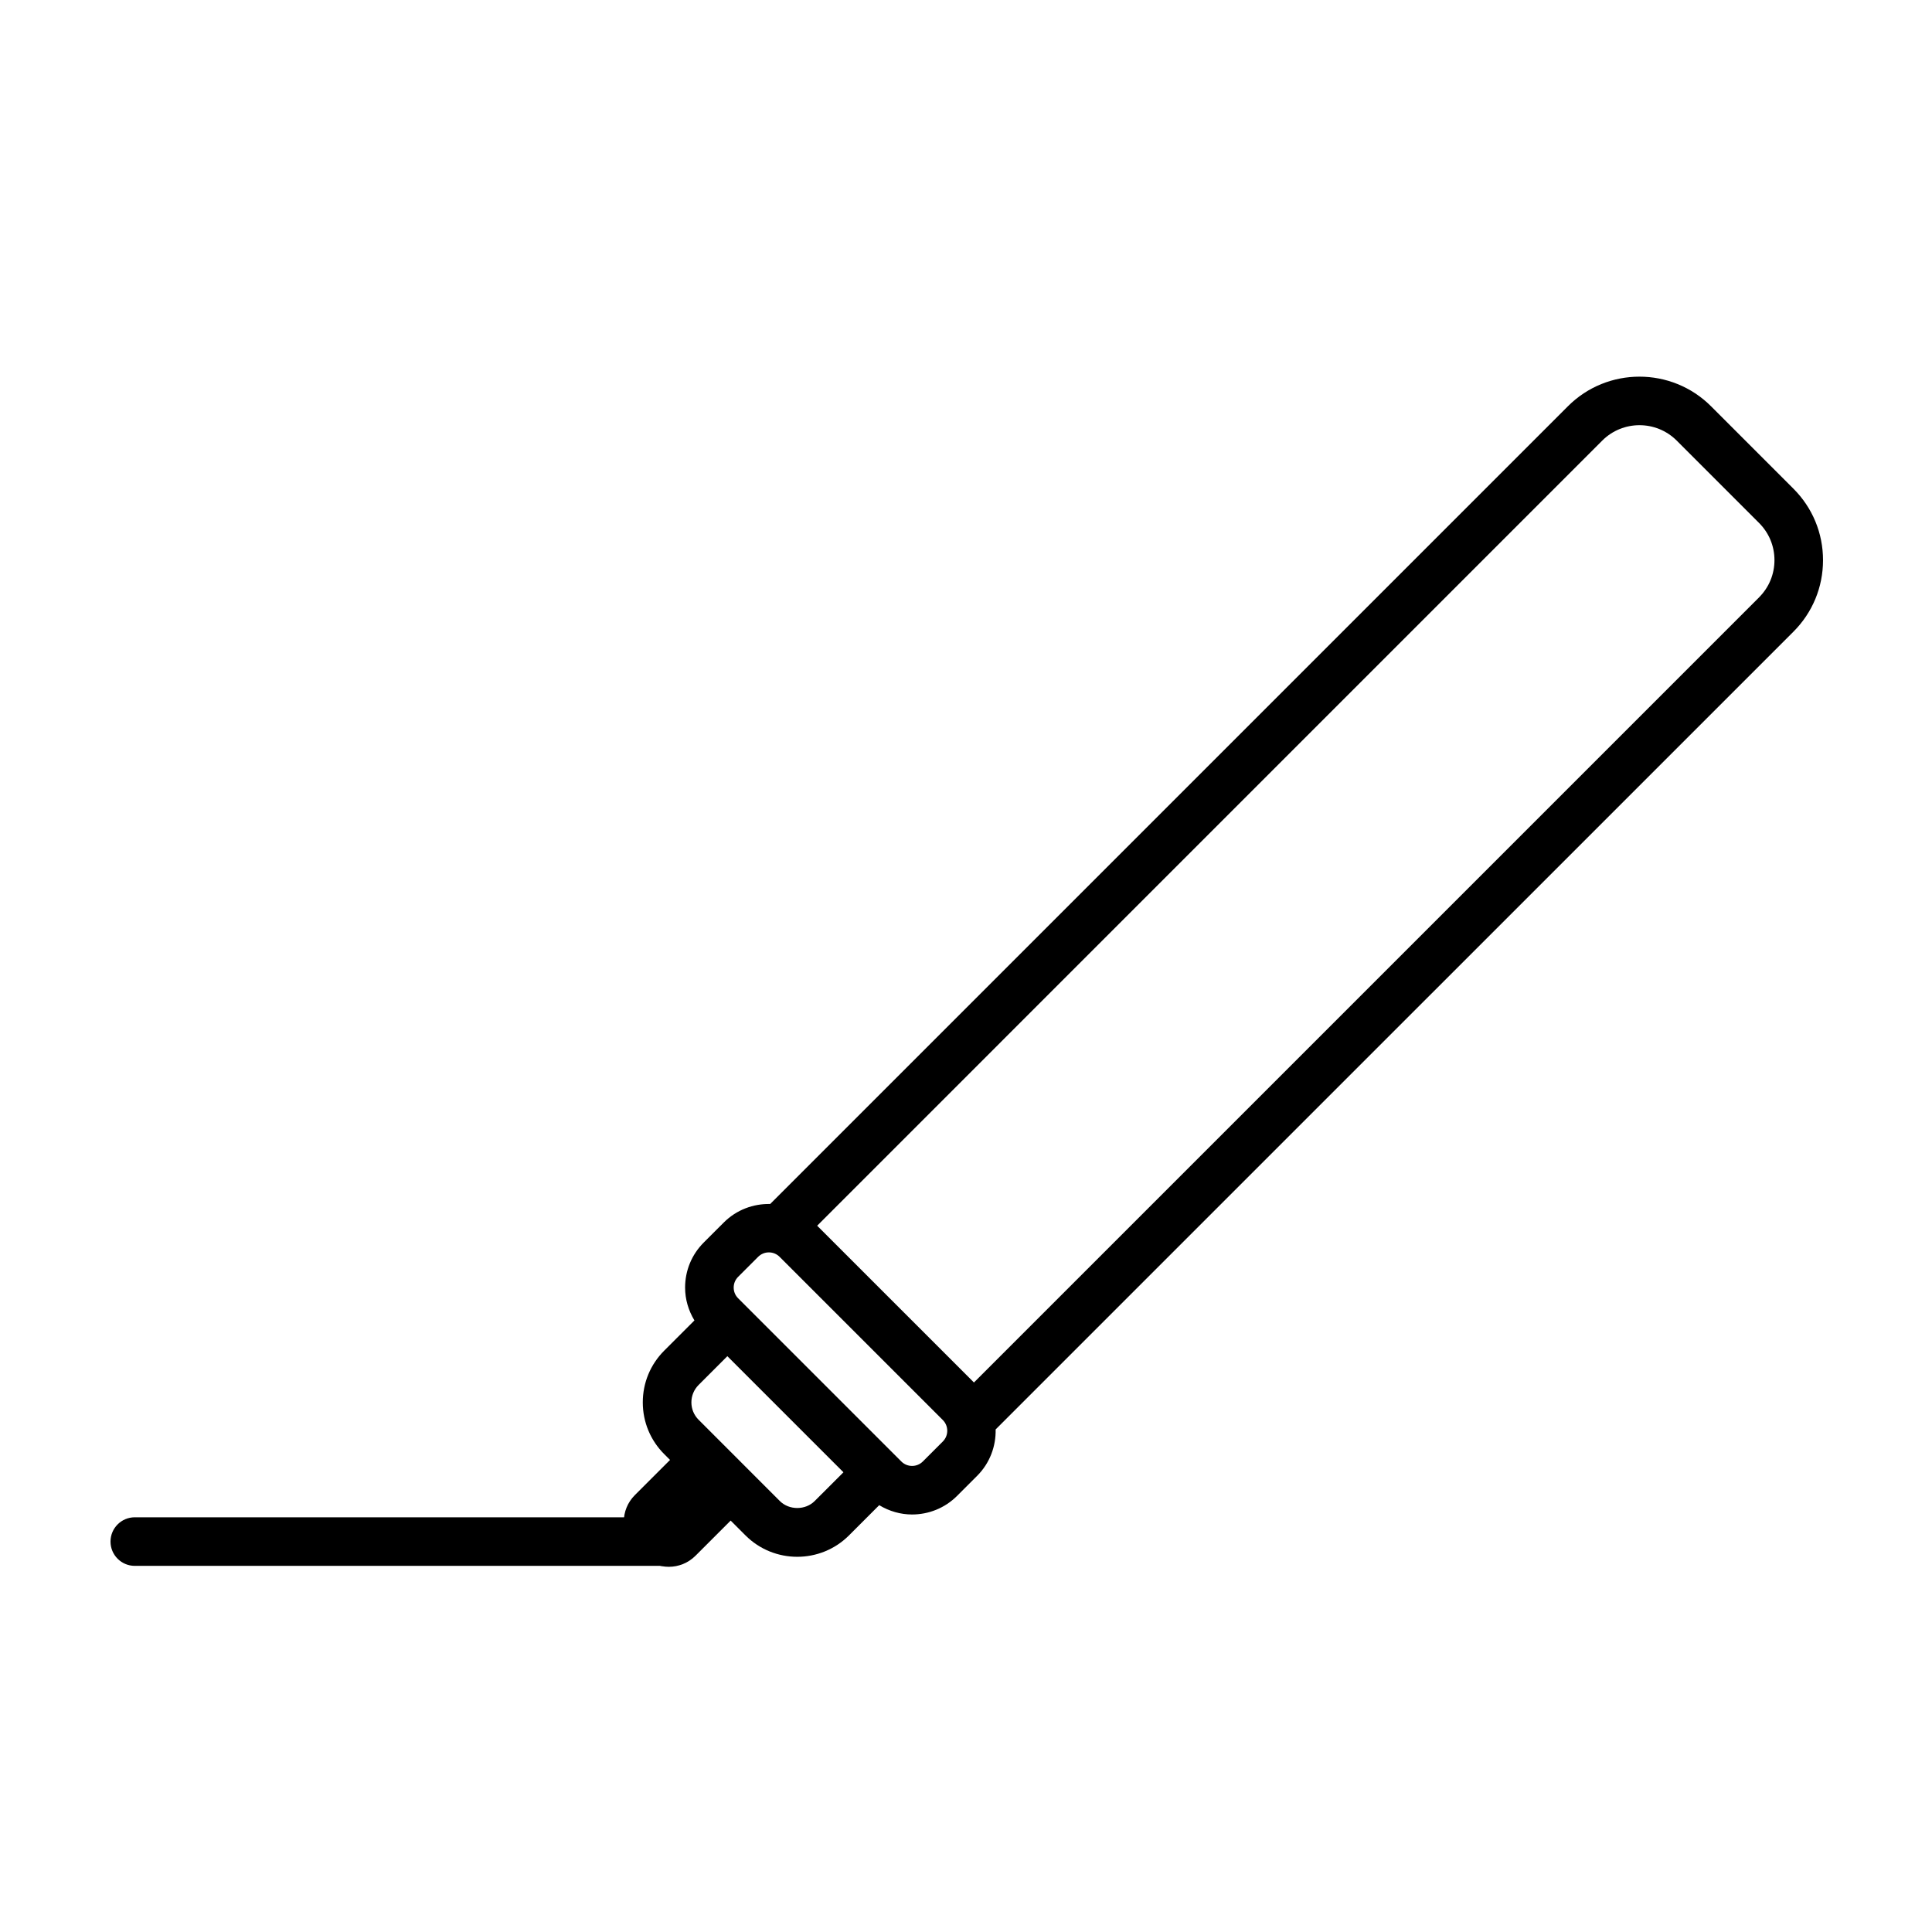 <?xml version="1.0" encoding="UTF-8"?>
<!-- Uploaded to: SVG Repo, www.svgrepo.com, Generator: SVG Repo Mixer Tools -->
<svg fill="#000000" width="800px" height="800px" version="1.1" viewBox="144 144 512 512" xmlns="http://www.w3.org/2000/svg">
 <g>
  <path d="m627.12 292.45c0-7.164-2.789-13.898-7.856-18.957l-21.824-21.832c-10.461-10.457-27.477-10.457-37.926 0l-211.41 211.41c-4.445-0.094-8.914 1.523-12.297 4.906l-5.301 5.297c-3.191 3.191-4.949 7.43-4.949 11.949 0 3.125 0.895 6.098 2.473 8.703l-8 8c-3.664 3.668-5.684 8.539-5.684 13.719 0 5.184 2.019 10.055 5.684 13.719l21.527 21.531c3.785 3.781 8.75 5.672 13.719 5.672s9.934-1.891 13.719-5.672l8.004-8.008c2.672 1.613 5.676 2.469 8.703 2.469 4.328 0 8.652-1.648 11.945-4.941l5.301-5.301c3.383-3.383 5-7.852 4.906-12.297l211.41-211.4c5.066-5.066 7.856-11.801 7.856-18.965zm-267.22 249.34c-2.465 2.465-6.769 2.465-9.234 0l-21.527-21.535c-1.234-1.23-1.914-2.871-1.914-4.613 0-1.742 0.684-3.383 1.914-4.617l7.617-7.621 30.766 30.766zm33.957-15.777-5.301 5.297c-1.566 1.57-4.125 1.57-5.691 0l-43.25-43.254c-0.766-0.758-1.18-1.766-1.18-2.836 0-1.078 0.414-2.082 1.18-2.848l5.297-5.297c0.766-0.762 1.773-1.18 2.848-1.18 1.07 0 2.082 0.418 2.844 1.18l21.625 21.621 21.629 21.629c1.566 1.566 1.566 4.121 0 5.688zm216.31-223.7-208.06 208.06-20.777-20.773-20.773-20.773 208.06-208.07c5.438-5.438 14.285-5.43 19.723 0l21.824 21.828c2.637 2.637 4.086 6.137 4.086 9.859 0 3.727-1.449 7.227-4.086 9.863z"/>
  <path d="m326.51 525.95 16.07 16.07-14.27 14.27c-3.906 3.906-10.234 3.906-14.141 0l-1.93-1.93c-3.906-3.906-3.906-10.234 0-14.141z"/>
  <path d="m321.79 558.97h-142.07c-3.551 0-6.434-2.879-6.434-6.434 0-3.555 2.883-6.438 6.434-6.438h142.07c3.555 0 6.438 2.883 6.438 6.438 0 3.555-2.883 6.434-6.438 6.434z"/>
 </g>
</svg>